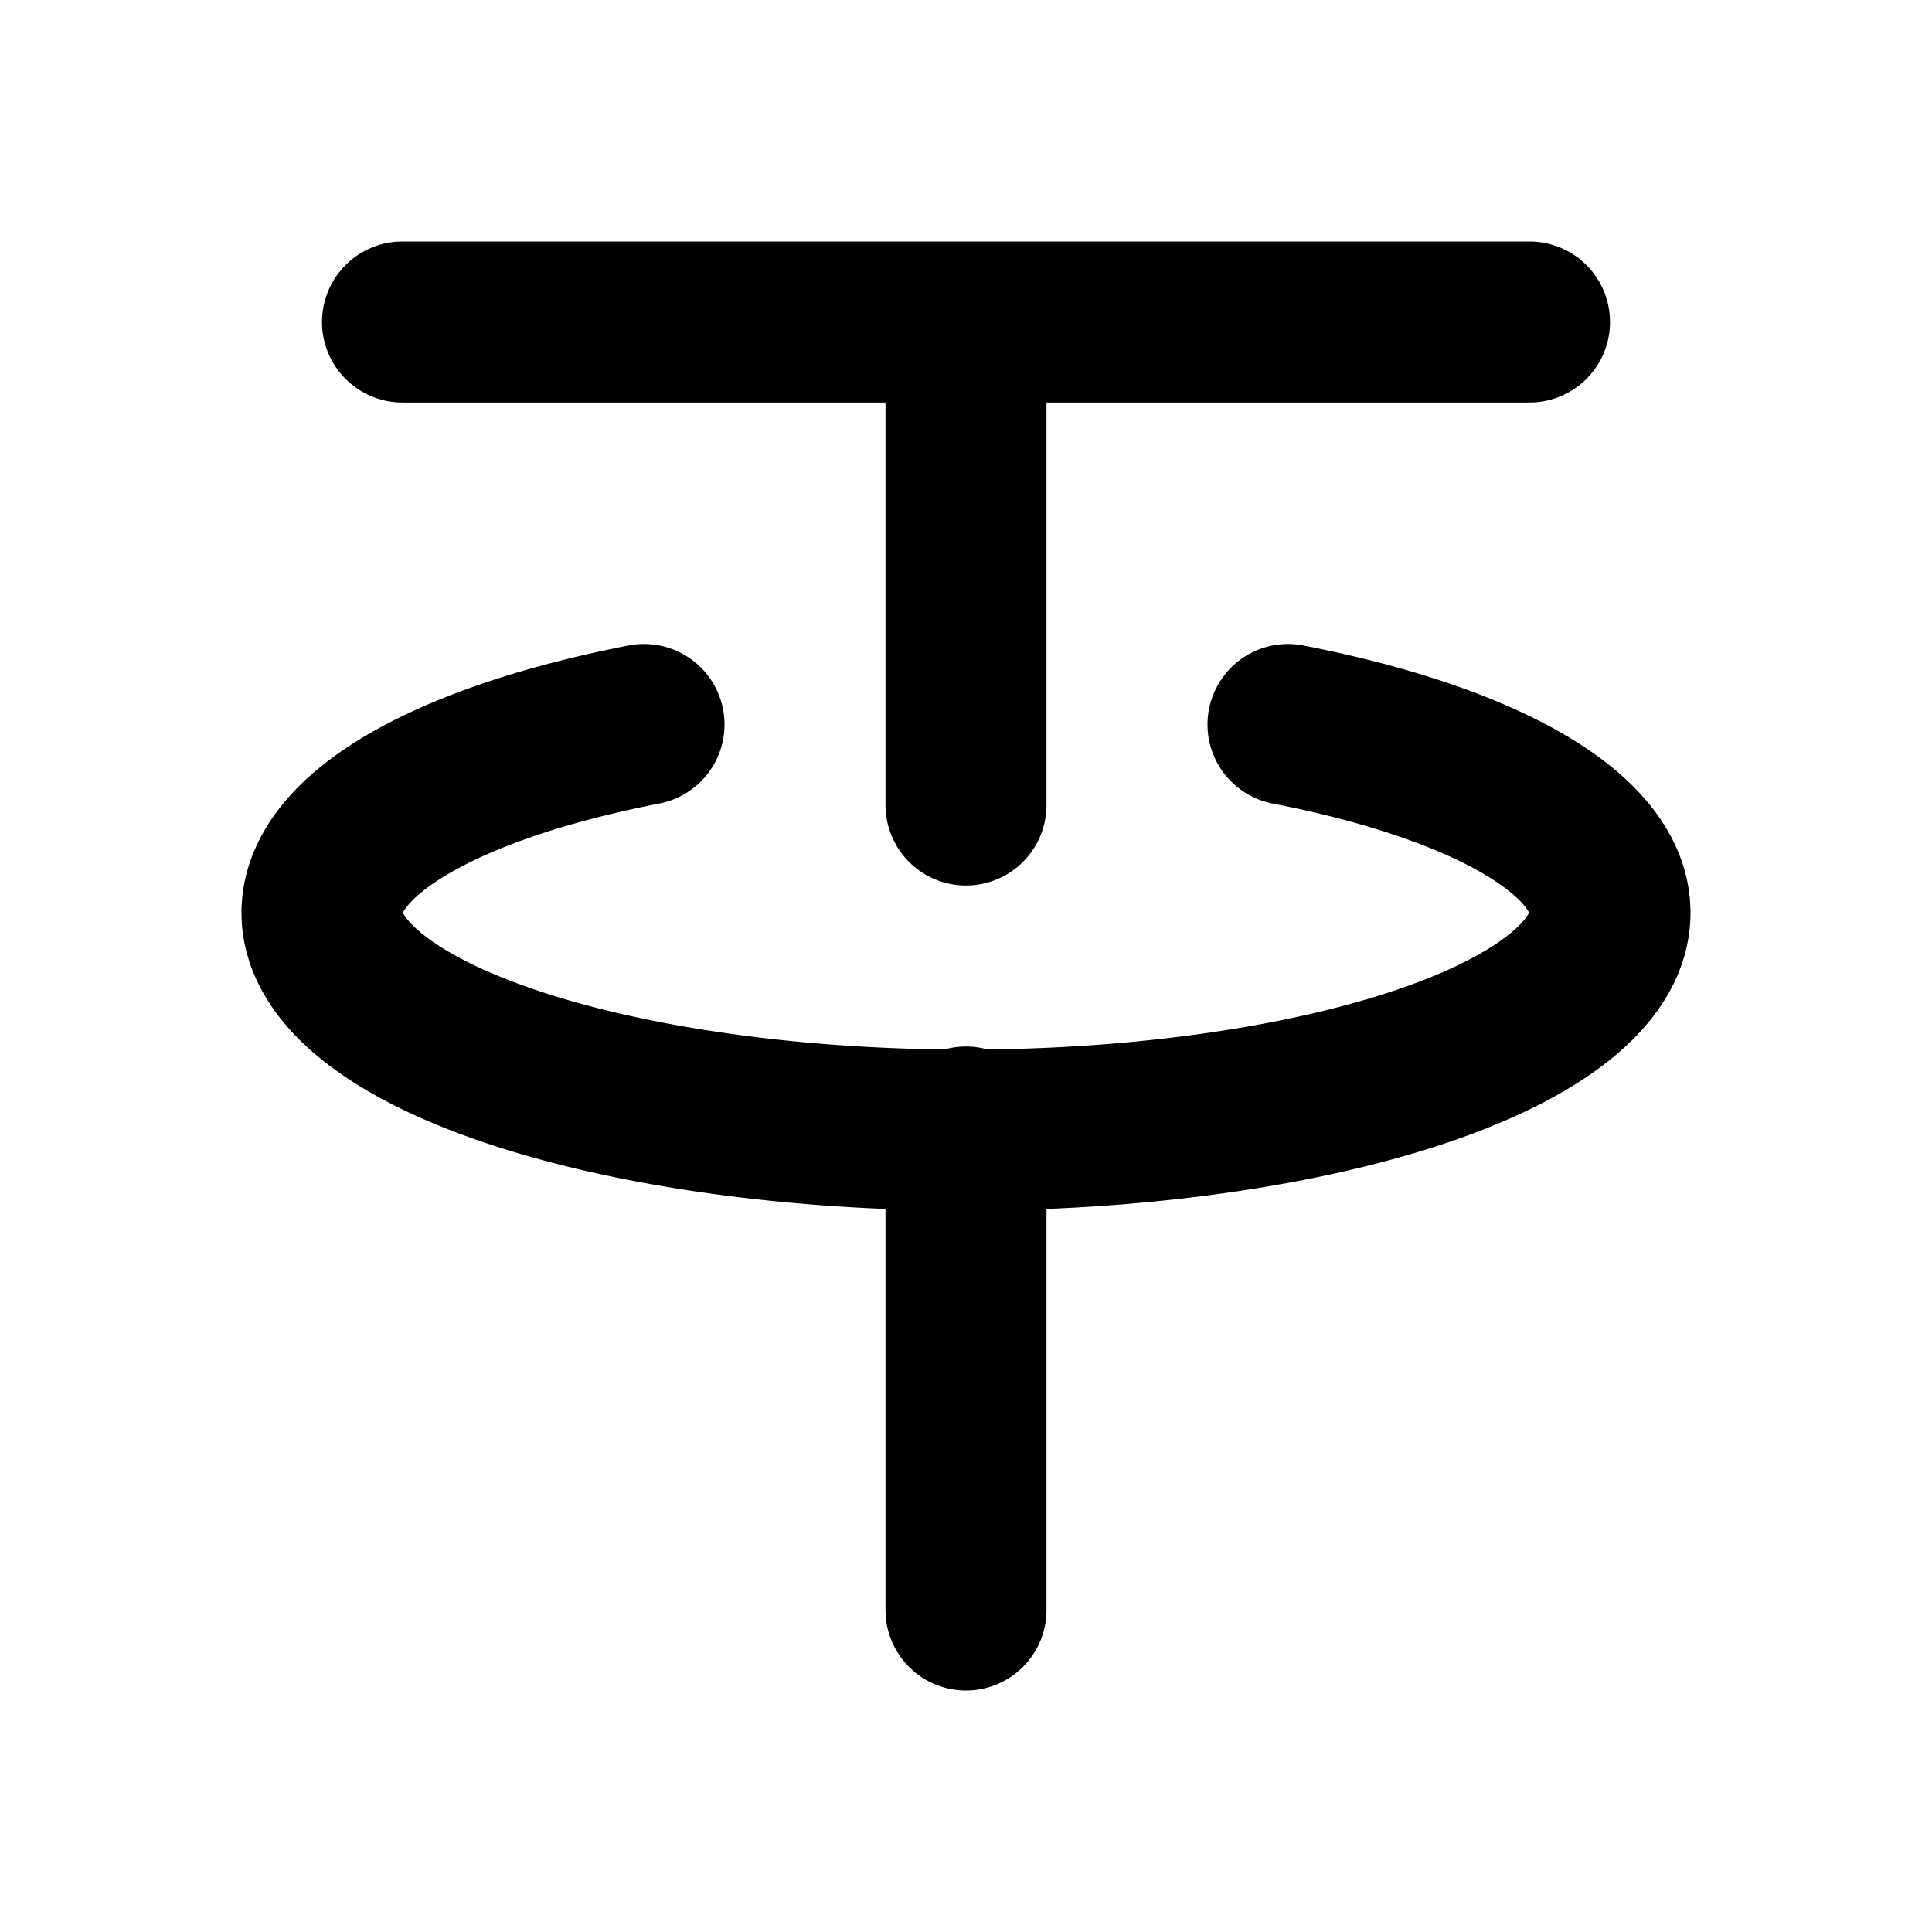 <svg class="i i-usdt" viewBox="0 0 24 24" xmlns="http://www.w3.org/2000/svg" fill="none" stroke="currentColor" stroke-width="2" stroke-linecap="round" stroke-linejoin="round">
  <path d="M5 4h14m-7 0v6m0 10v-6M8 9a8 2.7 0 1 0 8 0"/>
</svg>